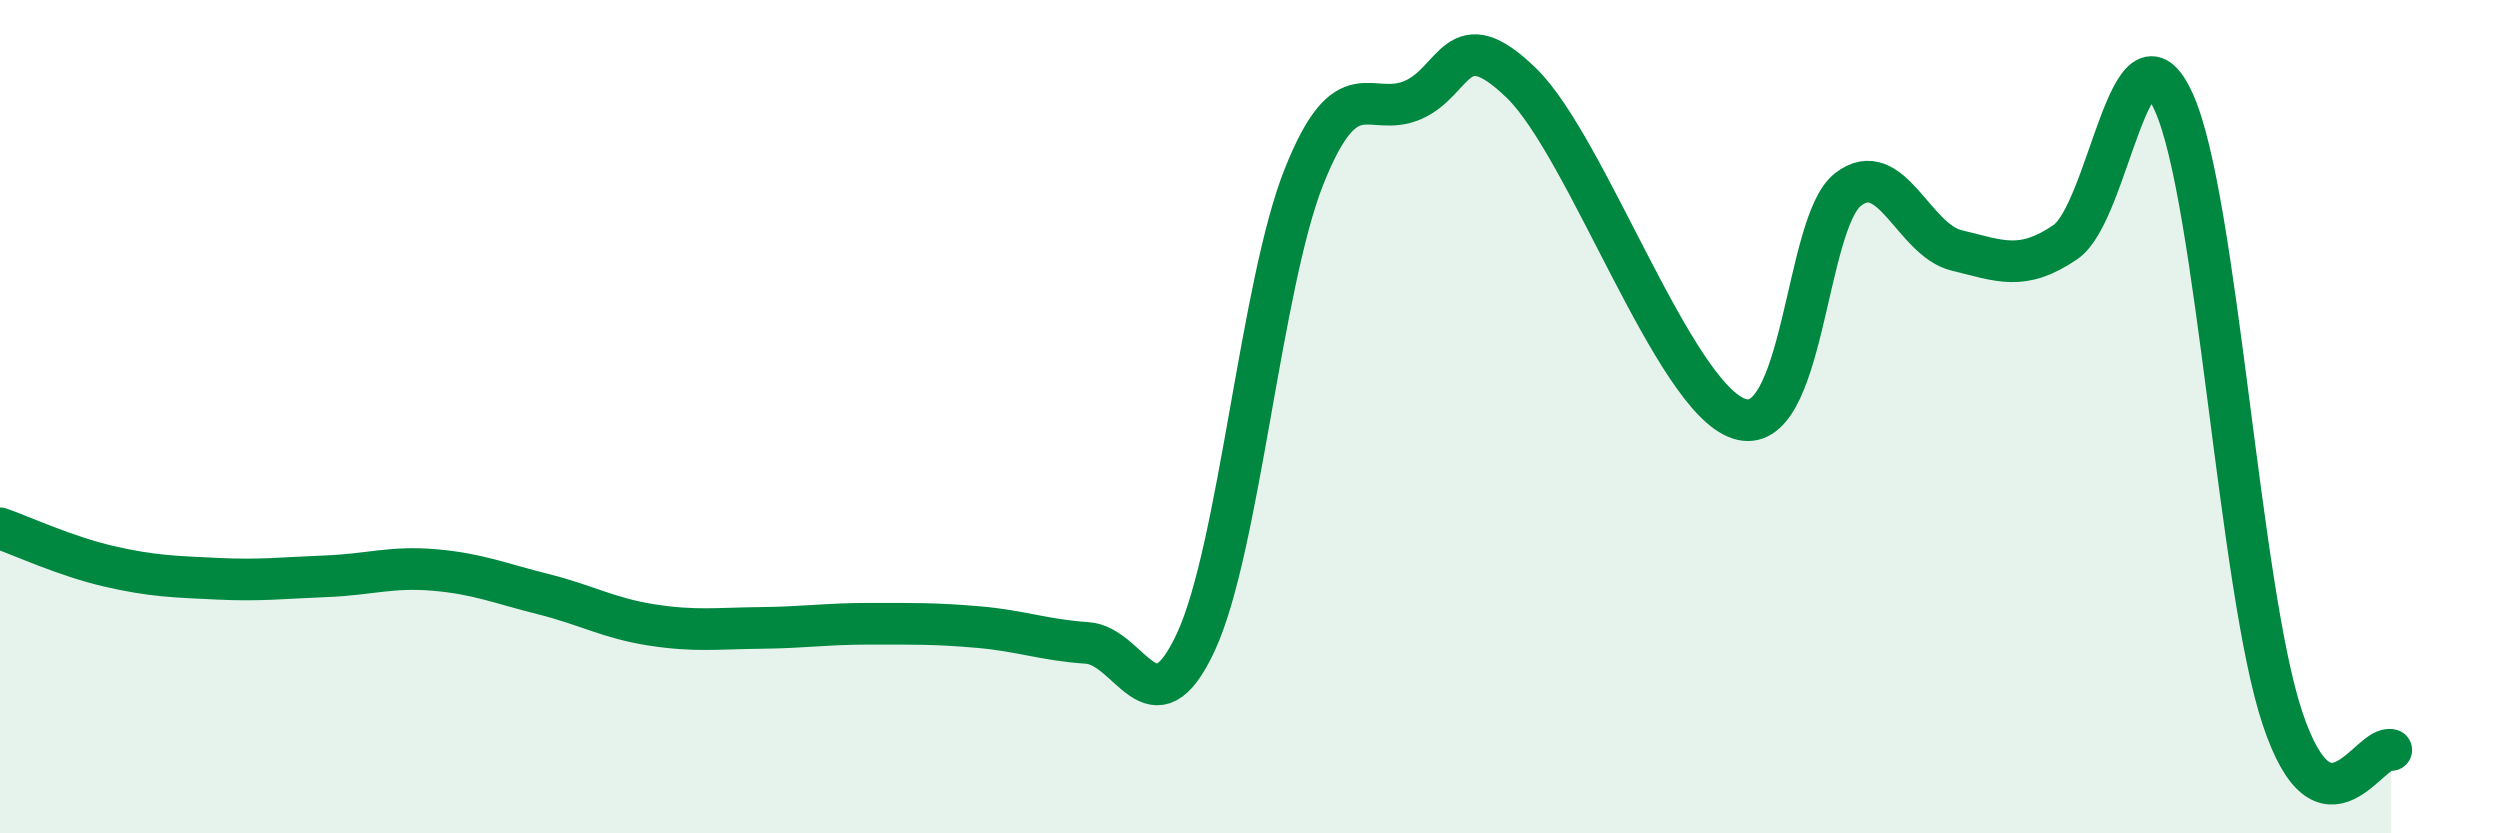 
    <svg width="60" height="20" viewBox="0 0 60 20" xmlns="http://www.w3.org/2000/svg">
      <path
        d="M 0,12.68 C 0.52,12.86 1.57,13.35 2.61,13.59 C 3.65,13.83 4.18,13.84 5.22,13.89 C 6.26,13.94 6.79,13.87 7.83,13.83 C 8.87,13.79 9.39,13.59 10.43,13.68 C 11.47,13.77 12,14 13.04,14.26 C 14.08,14.52 14.61,14.84 15.65,15 C 16.69,15.16 17.22,15.08 18.26,15.07 C 19.3,15.06 19.83,14.97 20.87,14.97 C 21.91,14.97 22.44,14.96 23.48,15.05 C 24.52,15.14 25.05,15.36 26.09,15.43 C 27.13,15.5 27.66,17.65 28.7,15.41 C 29.74,13.17 30.26,6.83 31.3,4.23 C 32.34,1.63 32.87,2.85 33.91,2.4 C 34.95,1.95 34.95,0.47 36.52,2 C 38.09,3.53 40.17,9.54 41.74,10.05 C 43.31,10.56 43.31,5.36 44.35,4.55 C 45.39,3.74 45.92,5.76 46.96,6.01 C 48,6.26 48.53,6.52 49.57,5.81 C 50.61,5.1 51.13,0.16 52.17,2.45 C 53.21,4.74 53.74,14.13 54.78,17.24 C 55.82,20.35 56.87,17.85 57.39,18L57.39 20L0 20Z"
        fill="#008740"
        opacity="0.1"
        stroke-linecap="round"
        stroke-linejoin="round"
      />
      <path
        d="M 0,12.68 C 0.52,12.86 1.57,13.35 2.61,13.59 C 3.65,13.83 4.18,13.84 5.22,13.89 C 6.26,13.94 6.79,13.87 7.83,13.83 C 8.87,13.79 9.39,13.59 10.43,13.68 C 11.47,13.77 12,14 13.04,14.26 C 14.08,14.52 14.61,14.84 15.65,15 C 16.69,15.16 17.22,15.08 18.26,15.07 C 19.3,15.06 19.83,14.97 20.87,14.97 C 21.91,14.97 22.44,14.96 23.48,15.05 C 24.52,15.14 25.05,15.36 26.09,15.43 C 27.13,15.5 27.66,17.65 28.7,15.41 C 29.74,13.17 30.26,6.83 31.3,4.23 C 32.34,1.63 32.87,2.85 33.91,2.4 C 34.95,1.95 34.95,0.47 36.52,2 C 38.09,3.53 40.17,9.54 41.74,10.05 C 43.31,10.56 43.31,5.36 44.35,4.55 C 45.39,3.74 45.92,5.76 46.96,6.01 C 48,6.26 48.53,6.52 49.57,5.81 C 50.61,5.1 51.13,0.16 52.17,2.45 C 53.21,4.74 53.74,14.13 54.78,17.24 C 55.82,20.35 56.87,17.85 57.39,18"
        stroke="#008740"
        stroke-width="1"
        fill="none"
        stroke-linecap="round"
        stroke-linejoin="round"
      />
    </svg>
  